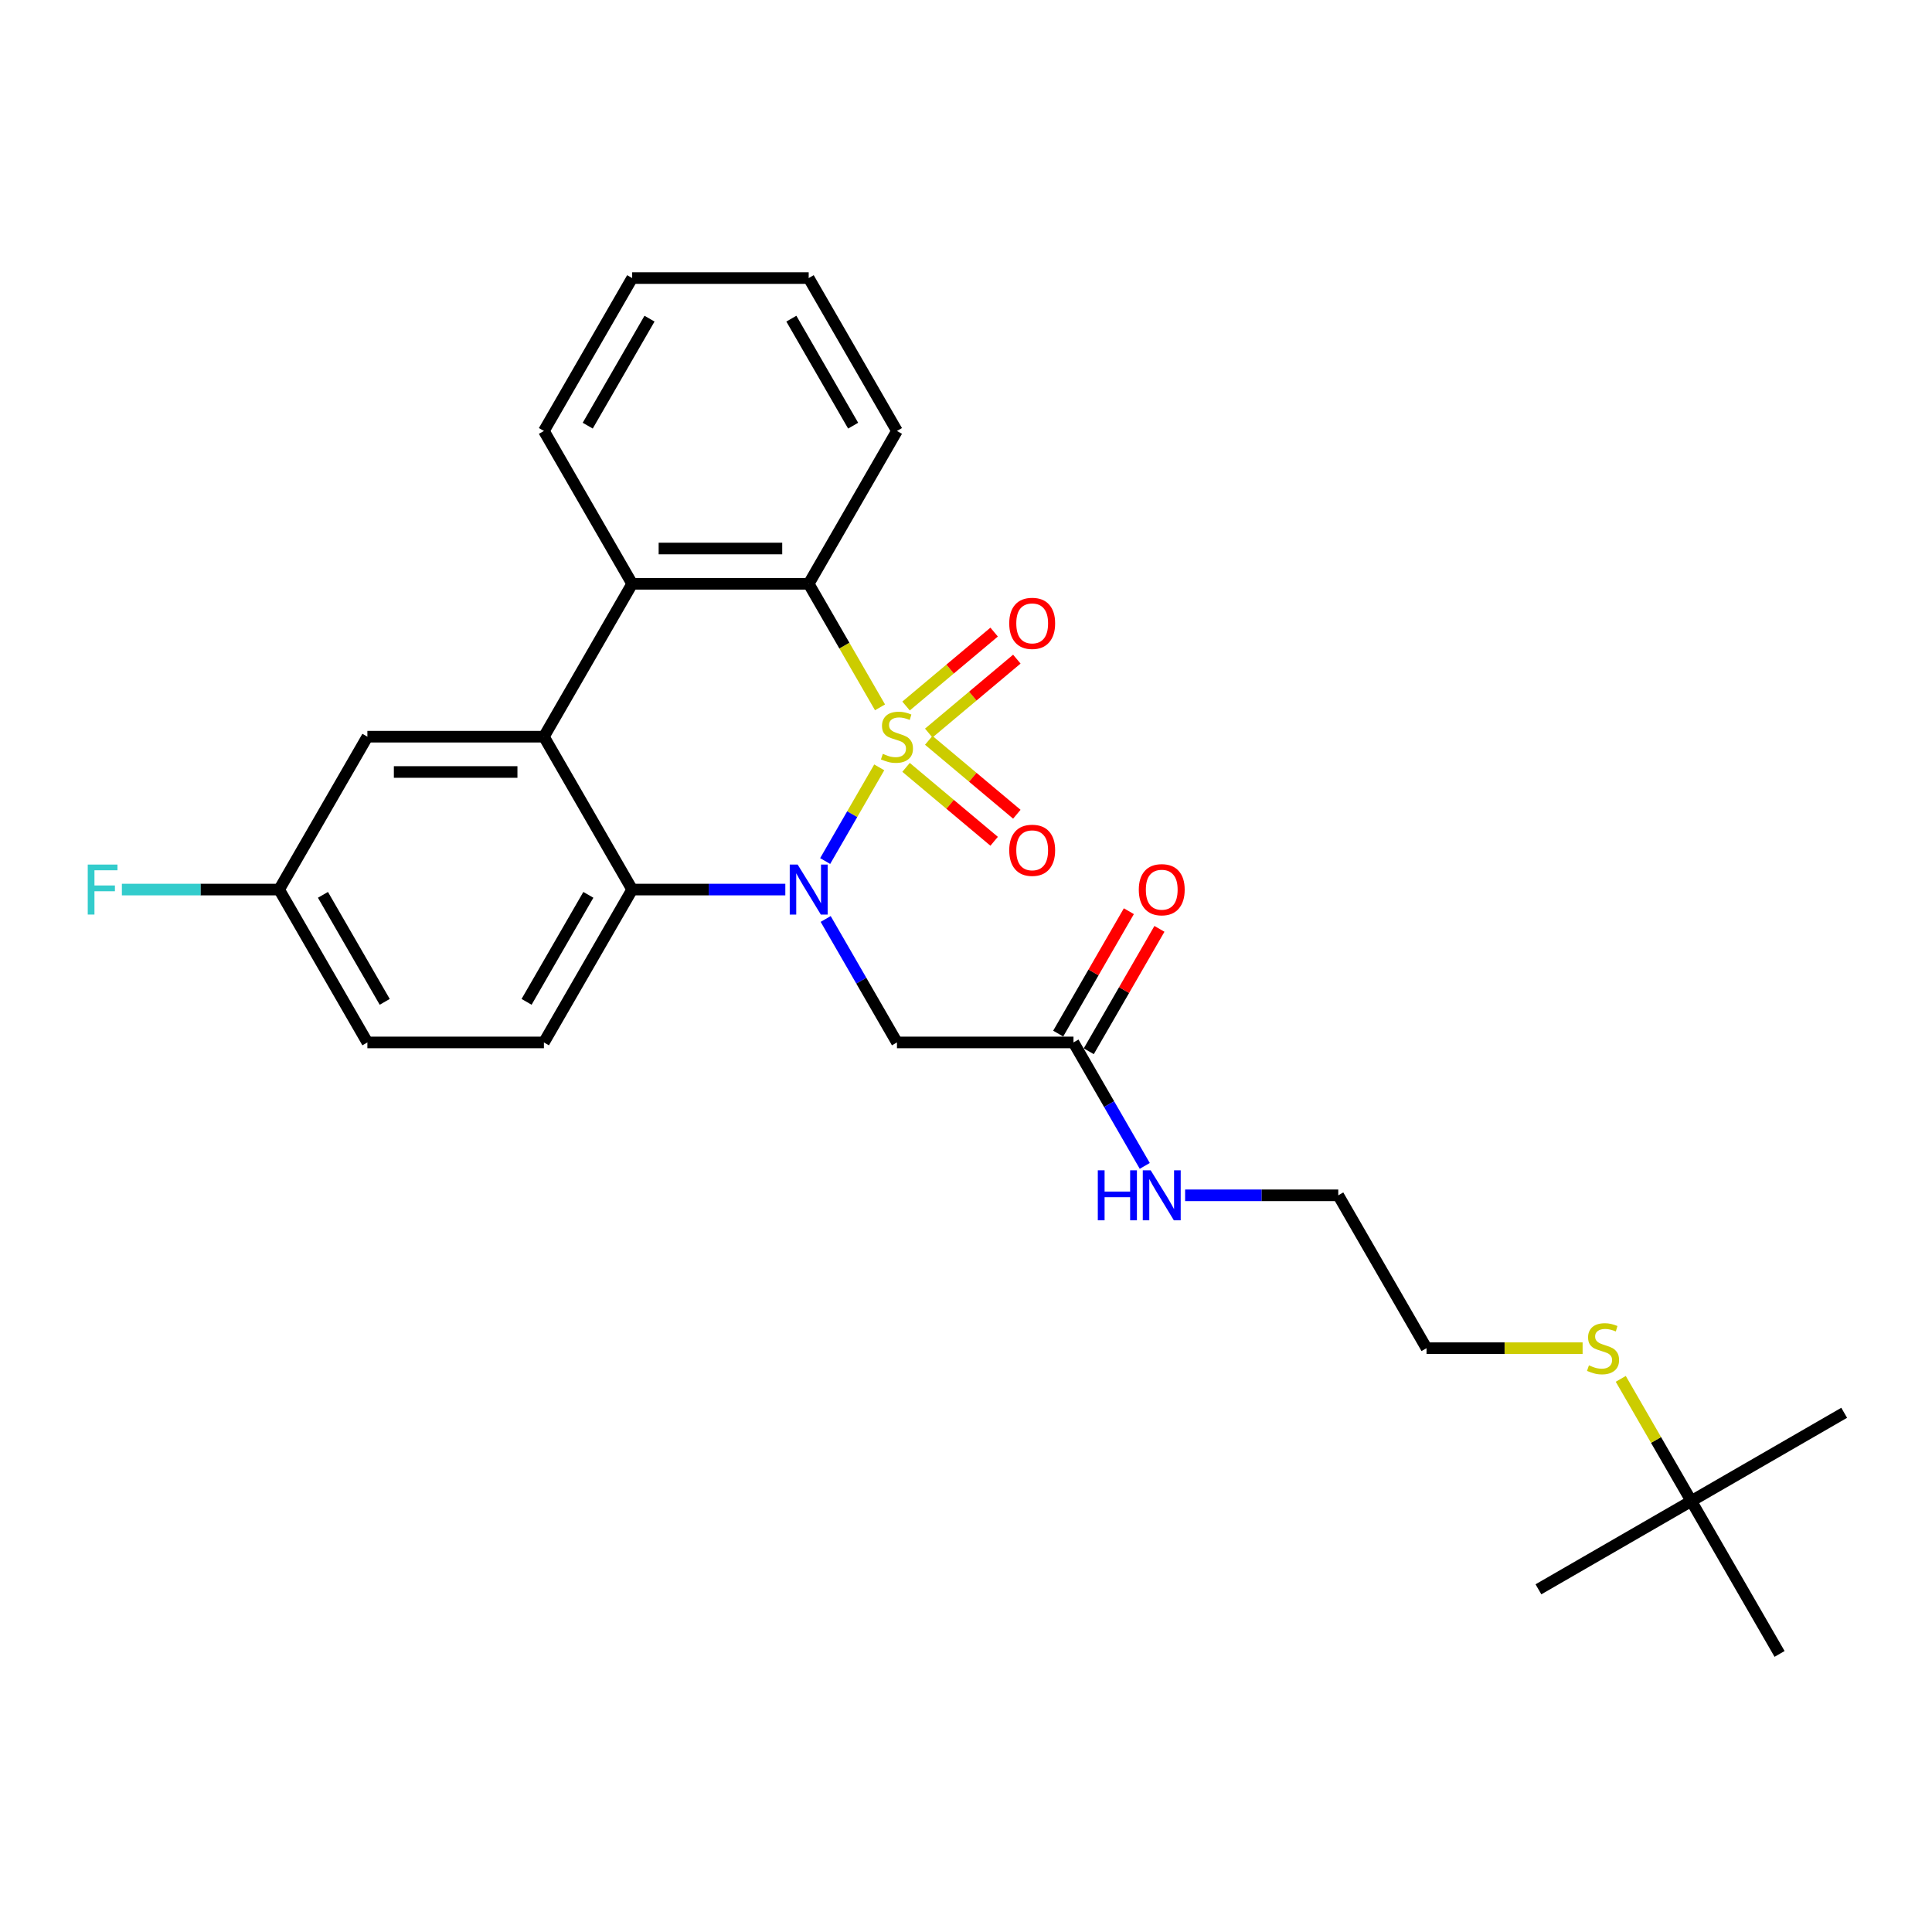 <?xml version='1.0' encoding='iso-8859-1'?>
<svg version='1.1' baseProfile='full'
              xmlns='http://www.w3.org/2000/svg'
                      xmlns:rdkit='http://www.rdkit.org/xml'
                      xmlns:xlink='http://www.w3.org/1999/xlink'
                  xml:space='preserve'
width='1000px' height='1000px' viewBox='0 0 1000 1000'>
<!-- END OF HEADER -->
<rect style='opacity:1.0;fill:#FFFFFF;stroke:none' width='1000' height='1000' x='0' y='0'> </rect>
<path class='bond-0' d='M 455.095,397.189 L 441.099,421.431' style='fill:none;fill-rule:evenodd;stroke:#CCCC00;stroke-width:6px;stroke-linecap:butt;stroke-linejoin:miter;stroke-opacity:1' />
<path class='bond-0' d='M 441.099,421.431 L 427.103,445.673' style='fill:none;fill-rule:evenodd;stroke:#0000FF;stroke-width:6px;stroke-linecap:butt;stroke-linejoin:miter;stroke-opacity:1' />
<path class='bond-1' d='M 455.496,366.124 L 437.038,334.154' style='fill:none;fill-rule:evenodd;stroke:#CCCC00;stroke-width:6px;stroke-linecap:butt;stroke-linejoin:miter;stroke-opacity:1' />
<path class='bond-1' d='M 437.038,334.154 L 418.58,302.183' style='fill:none;fill-rule:evenodd;stroke:#000000;stroke-width:6px;stroke-linecap:butt;stroke-linejoin:miter;stroke-opacity:1' />
<path class='bond-6' d='M 480.717,379.431 L 503.514,360.302' style='fill:none;fill-rule:evenodd;stroke:#CCCC00;stroke-width:6px;stroke-linecap:butt;stroke-linejoin:miter;stroke-opacity:1' />
<path class='bond-6' d='M 503.514,360.302 L 526.312,341.172' style='fill:none;fill-rule:evenodd;stroke:#FF0000;stroke-width:6px;stroke-linecap:butt;stroke-linejoin:miter;stroke-opacity:1' />
<path class='bond-6' d='M 468.971,365.433 L 491.768,346.303' style='fill:none;fill-rule:evenodd;stroke:#CCCC00;stroke-width:6px;stroke-linecap:butt;stroke-linejoin:miter;stroke-opacity:1' />
<path class='bond-6' d='M 491.768,346.303 L 514.566,327.174' style='fill:none;fill-rule:evenodd;stroke:#FF0000;stroke-width:6px;stroke-linecap:butt;stroke-linejoin:miter;stroke-opacity:1' />
<path class='bond-7' d='M 468.971,397.187 L 491.768,416.316' style='fill:none;fill-rule:evenodd;stroke:#CCCC00;stroke-width:6px;stroke-linecap:butt;stroke-linejoin:miter;stroke-opacity:1' />
<path class='bond-7' d='M 491.768,416.316 L 514.566,435.445' style='fill:none;fill-rule:evenodd;stroke:#FF0000;stroke-width:6px;stroke-linecap:butt;stroke-linejoin:miter;stroke-opacity:1' />
<path class='bond-7' d='M 480.717,383.189 L 503.514,402.318' style='fill:none;fill-rule:evenodd;stroke:#CCCC00;stroke-width:6px;stroke-linecap:butt;stroke-linejoin:miter;stroke-opacity:1' />
<path class='bond-7' d='M 503.514,402.318 L 526.312,421.447' style='fill:none;fill-rule:evenodd;stroke:#FF0000;stroke-width:6px;stroke-linecap:butt;stroke-linejoin:miter;stroke-opacity:1' />
<path class='bond-2' d='M 406.483,460.437 L 366.847,460.437' style='fill:none;fill-rule:evenodd;stroke:#0000FF;stroke-width:6px;stroke-linecap:butt;stroke-linejoin:miter;stroke-opacity:1' />
<path class='bond-2' d='M 366.847,460.437 L 327.212,460.437' style='fill:none;fill-rule:evenodd;stroke:#000000;stroke-width:6px;stroke-linecap:butt;stroke-linejoin:miter;stroke-opacity:1' />
<path class='bond-5' d='M 427.368,475.658 L 445.816,507.611' style='fill:none;fill-rule:evenodd;stroke:#0000FF;stroke-width:6px;stroke-linecap:butt;stroke-linejoin:miter;stroke-opacity:1' />
<path class='bond-5' d='M 445.816,507.611 L 464.264,539.563' style='fill:none;fill-rule:evenodd;stroke:#000000;stroke-width:6px;stroke-linecap:butt;stroke-linejoin:miter;stroke-opacity:1' />
<path class='bond-4' d='M 418.58,302.183 L 327.212,302.183' style='fill:none;fill-rule:evenodd;stroke:#000000;stroke-width:6px;stroke-linecap:butt;stroke-linejoin:miter;stroke-opacity:1' />
<path class='bond-4' d='M 404.875,283.909 L 340.917,283.909' style='fill:none;fill-rule:evenodd;stroke:#000000;stroke-width:6px;stroke-linecap:butt;stroke-linejoin:miter;stroke-opacity:1' />
<path class='bond-18' d='M 418.58,302.183 L 464.264,223.056' style='fill:none;fill-rule:evenodd;stroke:#000000;stroke-width:6px;stroke-linecap:butt;stroke-linejoin:miter;stroke-opacity:1' />
<path class='bond-9' d='M 327.212,460.437 L 281.528,539.563' style='fill:none;fill-rule:evenodd;stroke:#000000;stroke-width:6px;stroke-linecap:butt;stroke-linejoin:miter;stroke-opacity:1' />
<path class='bond-9' d='M 304.534,463.169 L 272.555,518.558' style='fill:none;fill-rule:evenodd;stroke:#000000;stroke-width:6px;stroke-linecap:butt;stroke-linejoin:miter;stroke-opacity:1' />
<path class='bond-27' d='M 327.212,460.437 L 281.528,381.31' style='fill:none;fill-rule:evenodd;stroke:#000000;stroke-width:6px;stroke-linecap:butt;stroke-linejoin:miter;stroke-opacity:1' />
<path class='bond-3' d='M 281.528,381.31 L 327.212,302.183' style='fill:none;fill-rule:evenodd;stroke:#000000;stroke-width:6px;stroke-linecap:butt;stroke-linejoin:miter;stroke-opacity:1' />
<path class='bond-10' d='M 281.528,381.31 L 190.16,381.31' style='fill:none;fill-rule:evenodd;stroke:#000000;stroke-width:6px;stroke-linecap:butt;stroke-linejoin:miter;stroke-opacity:1' />
<path class='bond-10' d='M 267.823,399.583 L 203.865,399.583' style='fill:none;fill-rule:evenodd;stroke:#000000;stroke-width:6px;stroke-linecap:butt;stroke-linejoin:miter;stroke-opacity:1' />
<path class='bond-19' d='M 327.212,302.183 L 281.528,223.056' style='fill:none;fill-rule:evenodd;stroke:#000000;stroke-width:6px;stroke-linecap:butt;stroke-linejoin:miter;stroke-opacity:1' />
<path class='bond-8' d='M 464.264,539.563 L 555.631,539.563' style='fill:none;fill-rule:evenodd;stroke:#000000;stroke-width:6px;stroke-linecap:butt;stroke-linejoin:miter;stroke-opacity:1' />
<path class='bond-11' d='M 563.544,544.132 L 581.834,512.453' style='fill:none;fill-rule:evenodd;stroke:#000000;stroke-width:6px;stroke-linecap:butt;stroke-linejoin:miter;stroke-opacity:1' />
<path class='bond-11' d='M 581.834,512.453 L 600.123,480.775' style='fill:none;fill-rule:evenodd;stroke:#FF0000;stroke-width:6px;stroke-linecap:butt;stroke-linejoin:miter;stroke-opacity:1' />
<path class='bond-11' d='M 547.719,534.995 L 566.008,503.317' style='fill:none;fill-rule:evenodd;stroke:#000000;stroke-width:6px;stroke-linecap:butt;stroke-linejoin:miter;stroke-opacity:1' />
<path class='bond-11' d='M 566.008,503.317 L 584.298,471.638' style='fill:none;fill-rule:evenodd;stroke:#FF0000;stroke-width:6px;stroke-linecap:butt;stroke-linejoin:miter;stroke-opacity:1' />
<path class='bond-13' d='M 555.631,539.563 L 574.079,571.516' style='fill:none;fill-rule:evenodd;stroke:#000000;stroke-width:6px;stroke-linecap:butt;stroke-linejoin:miter;stroke-opacity:1' />
<path class='bond-13' d='M 574.079,571.516 L 592.527,603.468' style='fill:none;fill-rule:evenodd;stroke:#0000FF;stroke-width:6px;stroke-linecap:butt;stroke-linejoin:miter;stroke-opacity:1' />
<path class='bond-15' d='M 281.528,539.563 L 190.16,539.563' style='fill:none;fill-rule:evenodd;stroke:#000000;stroke-width:6px;stroke-linecap:butt;stroke-linejoin:miter;stroke-opacity:1' />
<path class='bond-14' d='M 190.16,381.31 L 144.476,460.437' style='fill:none;fill-rule:evenodd;stroke:#000000;stroke-width:6px;stroke-linecap:butt;stroke-linejoin:miter;stroke-opacity:1' />
<path class='bond-12' d='M 875.419,776.944 L 857.161,745.32' style='fill:none;fill-rule:evenodd;stroke:#000000;stroke-width:6px;stroke-linecap:butt;stroke-linejoin:miter;stroke-opacity:1' />
<path class='bond-12' d='M 857.161,745.32 L 838.903,713.697' style='fill:none;fill-rule:evenodd;stroke:#CCCC00;stroke-width:6px;stroke-linecap:butt;stroke-linejoin:miter;stroke-opacity:1' />
<path class='bond-20' d='M 875.419,776.944 L 954.545,731.26' style='fill:none;fill-rule:evenodd;stroke:#000000;stroke-width:6px;stroke-linecap:butt;stroke-linejoin:miter;stroke-opacity:1' />
<path class='bond-21' d='M 875.419,776.944 L 796.292,822.628' style='fill:none;fill-rule:evenodd;stroke:#000000;stroke-width:6px;stroke-linecap:butt;stroke-linejoin:miter;stroke-opacity:1' />
<path class='bond-22' d='M 875.419,776.944 L 921.103,856.071' style='fill:none;fill-rule:evenodd;stroke:#000000;stroke-width:6px;stroke-linecap:butt;stroke-linejoin:miter;stroke-opacity:1' />
<path class='bond-23' d='M 613.412,618.69 L 653.048,618.69' style='fill:none;fill-rule:evenodd;stroke:#0000FF;stroke-width:6px;stroke-linecap:butt;stroke-linejoin:miter;stroke-opacity:1' />
<path class='bond-23' d='M 653.048,618.69 L 692.683,618.69' style='fill:none;fill-rule:evenodd;stroke:#000000;stroke-width:6px;stroke-linecap:butt;stroke-linejoin:miter;stroke-opacity:1' />
<path class='bond-17' d='M 144.476,460.437 L 103.781,460.437' style='fill:none;fill-rule:evenodd;stroke:#000000;stroke-width:6px;stroke-linecap:butt;stroke-linejoin:miter;stroke-opacity:1' />
<path class='bond-17' d='M 103.781,460.437 L 63.086,460.437' style='fill:none;fill-rule:evenodd;stroke:#33CCCC;stroke-width:6px;stroke-linecap:butt;stroke-linejoin:miter;stroke-opacity:1' />
<path class='bond-29' d='M 144.476,460.437 L 190.16,539.563' style='fill:none;fill-rule:evenodd;stroke:#000000;stroke-width:6px;stroke-linecap:butt;stroke-linejoin:miter;stroke-opacity:1' />
<path class='bond-29' d='M 167.154,463.169 L 199.133,518.558' style='fill:none;fill-rule:evenodd;stroke:#000000;stroke-width:6px;stroke-linecap:butt;stroke-linejoin:miter;stroke-opacity:1' />
<path class='bond-16' d='M 819.154,697.817 L 778.761,697.817' style='fill:none;fill-rule:evenodd;stroke:#CCCC00;stroke-width:6px;stroke-linecap:butt;stroke-linejoin:miter;stroke-opacity:1' />
<path class='bond-16' d='M 778.761,697.817 L 738.367,697.817' style='fill:none;fill-rule:evenodd;stroke:#000000;stroke-width:6px;stroke-linecap:butt;stroke-linejoin:miter;stroke-opacity:1' />
<path class='bond-26' d='M 464.264,223.056 L 418.58,143.929' style='fill:none;fill-rule:evenodd;stroke:#000000;stroke-width:6px;stroke-linecap:butt;stroke-linejoin:miter;stroke-opacity:1' />
<path class='bond-26' d='M 441.586,220.324 L 409.607,164.935' style='fill:none;fill-rule:evenodd;stroke:#000000;stroke-width:6px;stroke-linecap:butt;stroke-linejoin:miter;stroke-opacity:1' />
<path class='bond-28' d='M 281.528,223.056 L 327.212,143.929' style='fill:none;fill-rule:evenodd;stroke:#000000;stroke-width:6px;stroke-linecap:butt;stroke-linejoin:miter;stroke-opacity:1' />
<path class='bond-28' d='M 304.206,220.324 L 336.185,164.935' style='fill:none;fill-rule:evenodd;stroke:#000000;stroke-width:6px;stroke-linecap:butt;stroke-linejoin:miter;stroke-opacity:1' />
<path class='bond-24' d='M 692.683,618.69 L 738.367,697.817' style='fill:none;fill-rule:evenodd;stroke:#000000;stroke-width:6px;stroke-linecap:butt;stroke-linejoin:miter;stroke-opacity:1' />
<path class='bond-25' d='M 327.212,143.929 L 418.58,143.929' style='fill:none;fill-rule:evenodd;stroke:#000000;stroke-width:6px;stroke-linecap:butt;stroke-linejoin:miter;stroke-opacity:1' />
<path  class='atom-0' d='M 456.954 390.191
Q 457.247 390.3, 458.453 390.812
Q 459.659 391.324, 460.974 391.653
Q 462.327 391.945, 463.642 391.945
Q 466.091 391.945, 467.516 390.775
Q 468.942 389.569, 468.942 387.486
Q 468.942 386.061, 468.211 385.184
Q 467.516 384.307, 466.42 383.832
Q 465.323 383.356, 463.496 382.808
Q 461.194 382.114, 459.805 381.456
Q 458.453 380.798, 457.466 379.409
Q 456.516 378.021, 456.516 375.682
Q 456.516 372.429, 458.708 370.419
Q 460.938 368.409, 465.323 368.409
Q 468.32 368.409, 471.719 369.834
L 470.879 372.648
Q 467.772 371.369, 465.433 371.369
Q 462.911 371.369, 461.523 372.429
Q 460.134 373.452, 460.17 375.243
Q 460.17 376.632, 460.865 377.472
Q 461.596 378.313, 462.619 378.788
Q 463.679 379.263, 465.433 379.811
Q 467.772 380.542, 469.161 381.273
Q 470.55 382.004, 471.536 383.503
Q 472.56 384.964, 472.56 387.486
Q 472.56 391.068, 470.148 393.005
Q 467.772 394.905, 463.788 394.905
Q 461.486 394.905, 459.732 394.394
Q 458.014 393.919, 455.967 393.078
L 456.954 390.191
' fill='#CCCC00'/>
<path  class='atom-1' d='M 412.86 447.499
L 421.339 461.204
Q 422.18 462.556, 423.532 465.005
Q 424.884 467.454, 424.957 467.6
L 424.957 447.499
L 428.393 447.499
L 428.393 473.374
L 424.848 473.374
L 415.747 458.39
Q 414.687 456.636, 413.554 454.626
Q 412.458 452.616, 412.129 451.994
L 412.129 473.374
L 408.767 473.374
L 408.767 447.499
L 412.86 447.499
' fill='#0000FF'/>
<path  class='atom-7' d='M 522.378 322.653
Q 522.378 316.44, 525.448 312.968
Q 528.517 309.496, 534.255 309.496
Q 539.993 309.496, 543.063 312.968
Q 546.133 316.44, 546.133 322.653
Q 546.133 328.939, 543.027 332.52
Q 539.92 336.066, 534.255 336.066
Q 528.554 336.066, 525.448 332.52
Q 522.378 328.975, 522.378 322.653
M 534.255 333.142
Q 538.202 333.142, 540.322 330.51
Q 542.478 327.842, 542.478 322.653
Q 542.478 317.573, 540.322 315.014
Q 538.202 312.42, 534.255 312.42
Q 530.308 312.42, 528.152 314.978
Q 526.032 317.536, 526.032 322.653
Q 526.032 327.879, 528.152 330.51
Q 530.308 333.142, 534.255 333.142
' fill='#FF0000'/>
<path  class='atom-8' d='M 522.378 440.113
Q 522.378 433.9, 525.448 430.428
Q 528.517 426.956, 534.255 426.956
Q 539.993 426.956, 543.063 430.428
Q 546.133 433.9, 546.133 440.113
Q 546.133 446.399, 543.027 449.981
Q 539.92 453.526, 534.255 453.526
Q 528.554 453.526, 525.448 449.981
Q 522.378 446.436, 522.378 440.113
M 534.255 450.602
Q 538.202 450.602, 540.322 447.971
Q 542.478 445.303, 542.478 440.113
Q 542.478 435.033, 540.322 432.475
Q 538.202 429.88, 534.255 429.88
Q 530.308 429.88, 528.152 432.438
Q 526.032 434.996, 526.032 440.113
Q 526.032 445.339, 528.152 447.971
Q 530.308 450.602, 534.255 450.602
' fill='#FF0000'/>
<path  class='atom-12' d='M 589.437 460.51
Q 589.437 454.297, 592.507 450.825
Q 595.577 447.353, 601.315 447.353
Q 607.053 447.353, 610.123 450.825
Q 613.193 454.297, 613.193 460.51
Q 613.193 466.796, 610.087 470.377
Q 606.98 473.922, 601.315 473.922
Q 595.614 473.922, 592.507 470.377
Q 589.437 466.832, 589.437 460.51
M 601.315 470.999
Q 605.262 470.999, 607.382 468.367
Q 609.538 465.699, 609.538 460.51
Q 609.538 455.43, 607.382 452.871
Q 605.262 450.276, 601.315 450.276
Q 597.368 450.276, 595.212 452.835
Q 593.092 455.393, 593.092 460.51
Q 593.092 465.736, 595.212 468.367
Q 597.368 470.999, 601.315 470.999
' fill='#FF0000'/>
<path  class='atom-14' d='M 568.222 605.753
L 571.73 605.753
L 571.73 616.753
L 584.96 616.753
L 584.96 605.753
L 588.469 605.753
L 588.469 631.628
L 584.96 631.628
L 584.96 619.677
L 571.73 619.677
L 571.73 631.628
L 568.222 631.628
L 568.222 605.753
' fill='#0000FF'/>
<path  class='atom-14' d='M 595.596 605.753
L 604.075 619.458
Q 604.915 620.81, 606.267 623.259
Q 607.62 625.707, 607.693 625.853
L 607.693 605.753
L 611.128 605.753
L 611.128 631.628
L 607.583 631.628
L 598.483 616.644
Q 597.423 614.889, 596.29 612.879
Q 595.194 610.869, 594.865 610.248
L 594.865 631.628
L 591.502 631.628
L 591.502 605.753
L 595.596 605.753
' fill='#0000FF'/>
<path  class='atom-17' d='M 822.425 706.698
Q 822.718 706.808, 823.924 707.319
Q 825.13 707.831, 826.445 708.16
Q 827.798 708.452, 829.113 708.452
Q 831.562 708.452, 832.987 707.283
Q 834.413 706.077, 834.413 703.994
Q 834.413 702.568, 833.682 701.691
Q 832.987 700.814, 831.891 700.339
Q 830.795 699.864, 828.967 699.315
Q 826.665 698.621, 825.276 697.963
Q 823.924 697.305, 822.937 695.917
Q 821.987 694.528, 821.987 692.189
Q 821.987 688.936, 824.18 686.926
Q 826.409 684.916, 830.795 684.916
Q 833.791 684.916, 837.19 686.341
L 836.35 689.155
Q 833.243 687.876, 830.904 687.876
Q 828.382 687.876, 826.994 688.936
Q 825.605 689.959, 825.641 691.75
Q 825.641 693.139, 826.336 693.98
Q 827.067 694.82, 828.09 695.295
Q 829.15 695.77, 830.904 696.319
Q 833.243 697.05, 834.632 697.781
Q 836.021 698.511, 837.008 700.01
Q 838.031 701.472, 838.031 703.994
Q 838.031 707.575, 835.619 709.512
Q 833.243 711.413, 829.26 711.413
Q 826.957 711.413, 825.203 710.901
Q 823.485 710.426, 821.439 709.585
L 822.425 706.698
' fill='#CCCC00'/>
<path  class='atom-18' d='M 45.415 447.499
L 60.802 447.499
L 60.802 450.459
L 48.887 450.459
L 48.887 458.317
L 59.486 458.317
L 59.486 461.314
L 48.887 461.314
L 48.887 473.374
L 45.415 473.374
L 45.415 447.499
' fill='#33CCCC'/>
</svg>
